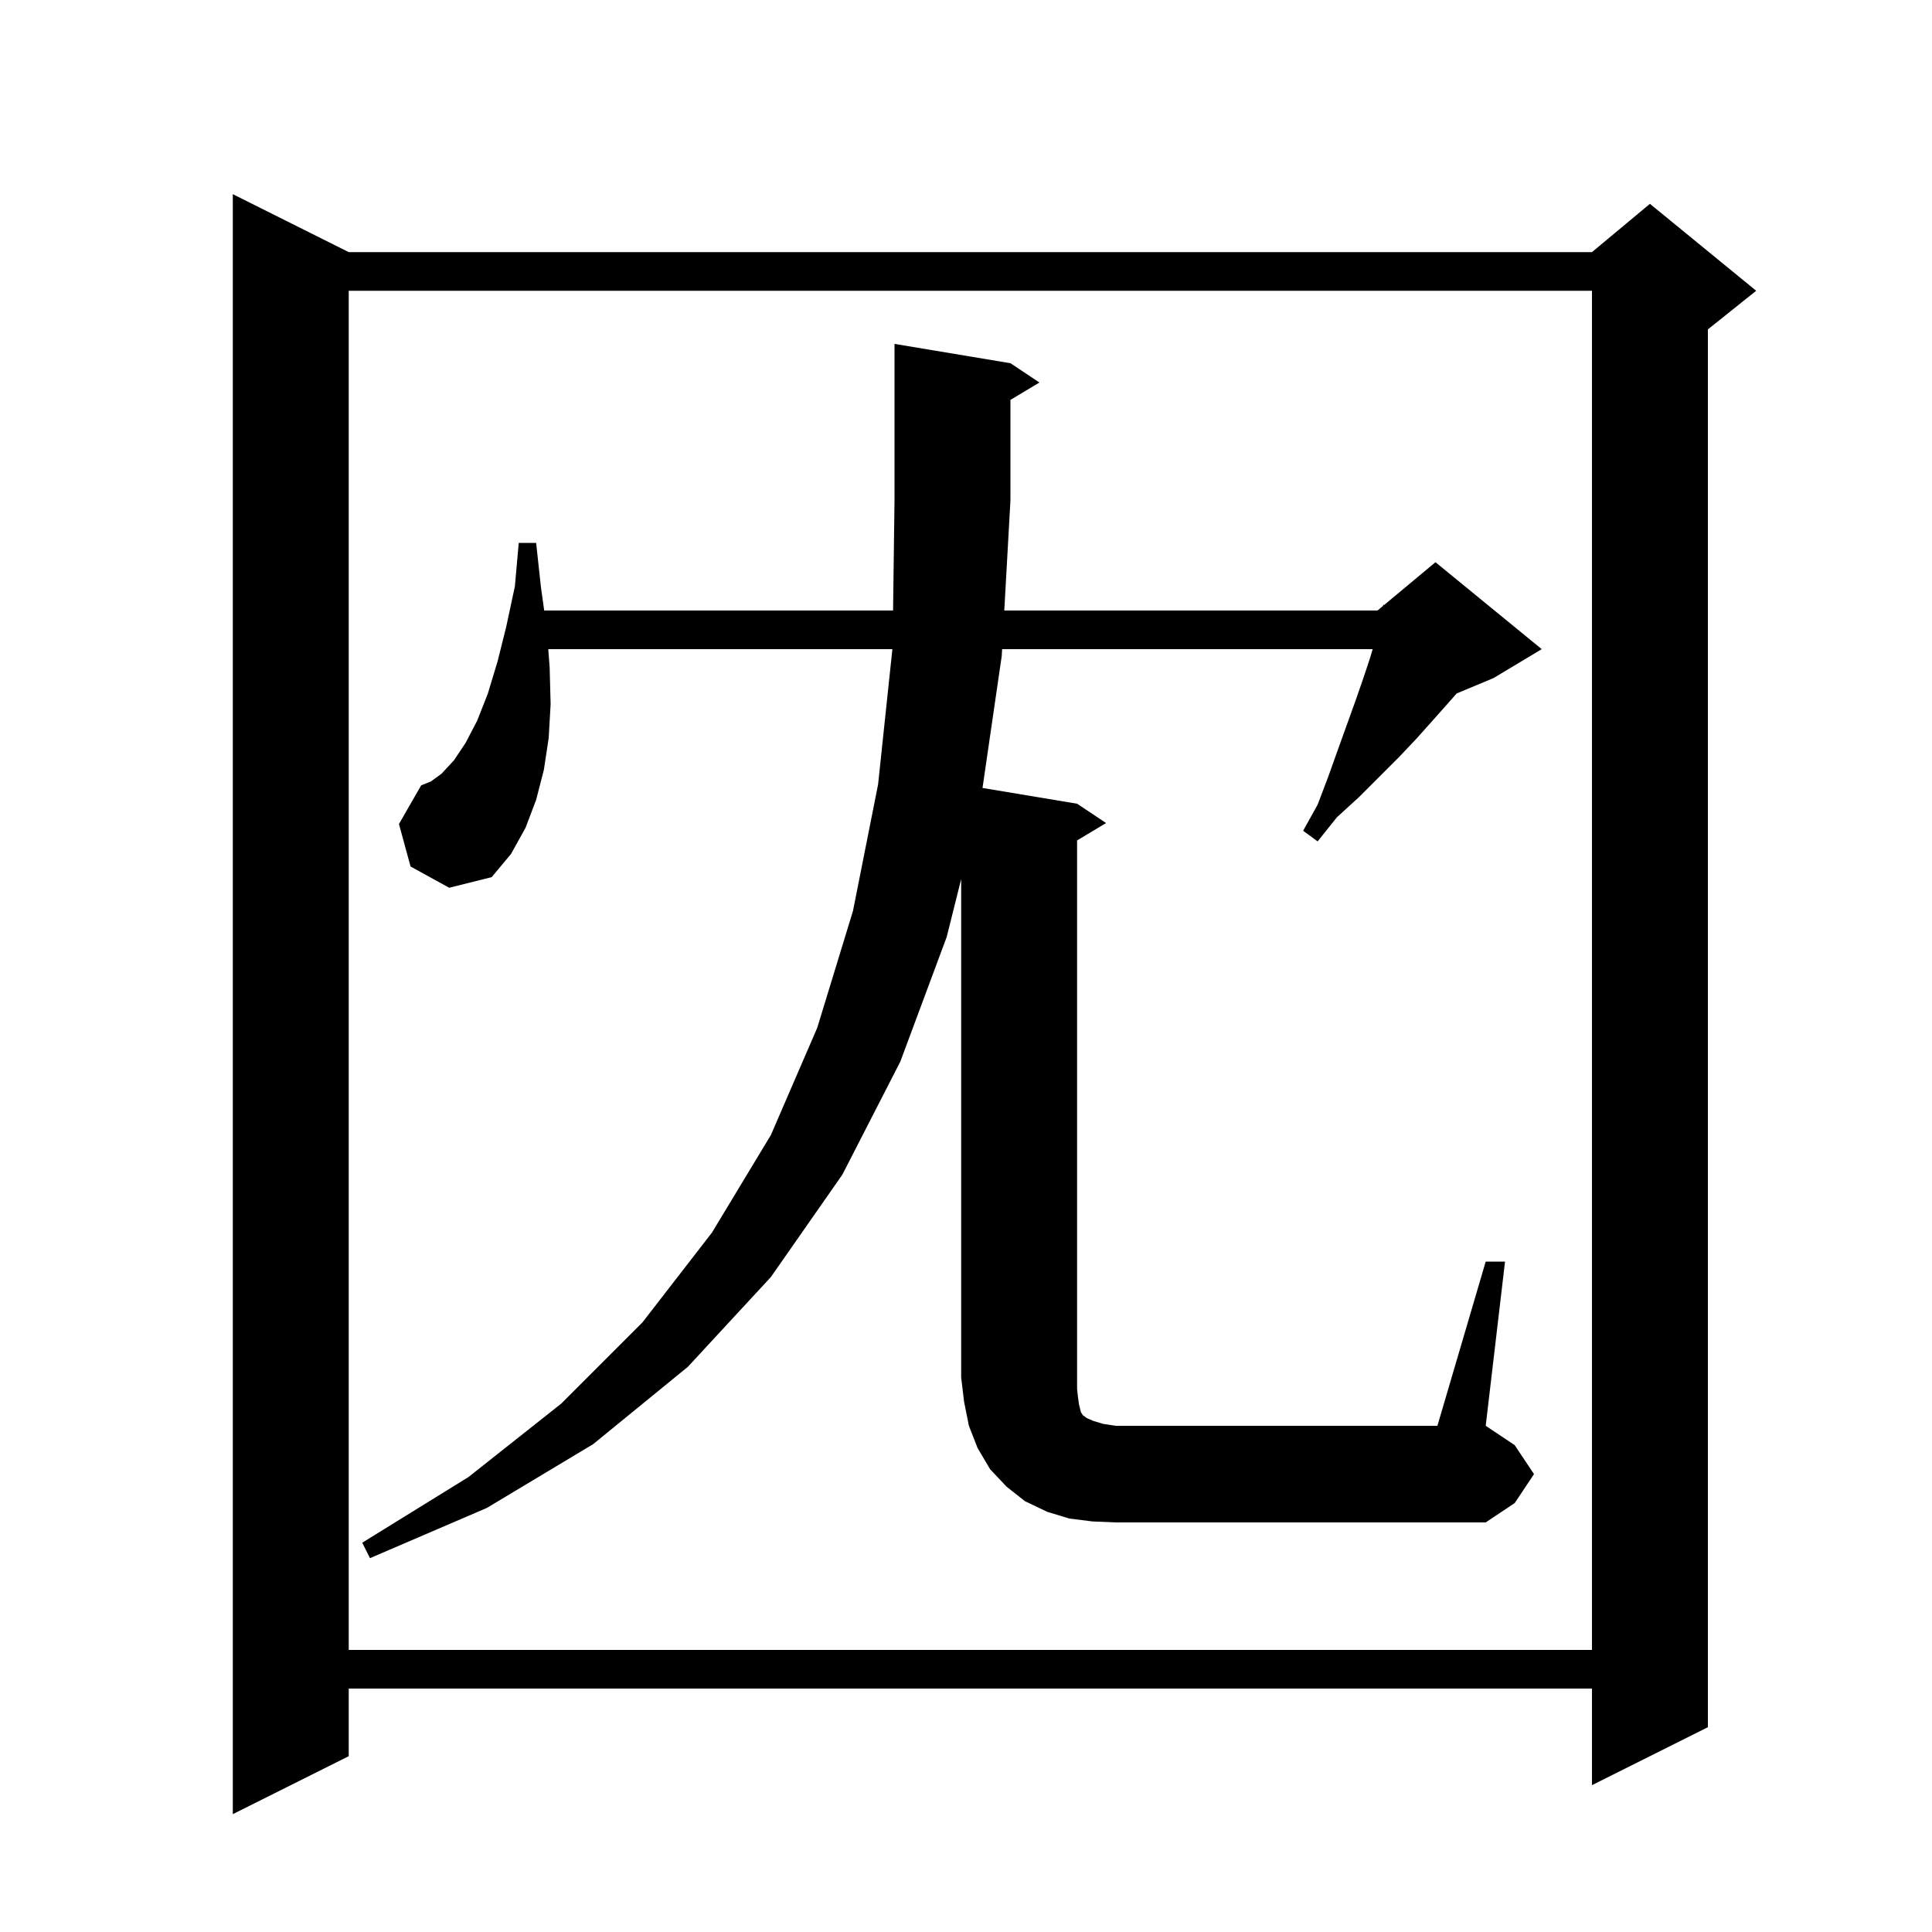 <svg xmlns="http://www.w3.org/2000/svg" xmlns:xlink="http://www.w3.org/1999/xlink" version="1.1" baseProfile="full" viewBox="0 0 200 200" width="200" height="200"><g fill="currentColor"><path d="M 36.1 26.1 L 164.8 26.1 L 170.8 21.1 L 181.8 30.1 L 176.8 34.1 L 176.8 178.8 L 164.8 184.8 L 164.8 174.8 L 36.1 174.8 L 36.1 181.8 L 24.1 187.8 L 24.1 20.1 Z M 36.1 30.1 L 36.1 170.8 L 164.8 170.8 L 164.8 30.1 Z M 153.8 130.6 L 155.8 130.6 L 153.8 147.6 L 156.8 149.6 L 158.8 152.6 L 156.8 155.6 L 153.8 157.6 L 115.5 157.6 L 113.1 157.5 L 110.7 157.2 L 108.4 156.5 L 106.1 155.4 L 104.2 153.9 L 102.5 152.1 L 101.2 149.9 L 100.3 147.6 L 99.8 145.1 L 99.5 142.6 L 99.5 91.0 L 98.0 97.0 L 93.2 109.9 L 87.2 121.6 L 79.8 132.2 L 71.2 141.5 L 61.4 149.5 L 50.4 156.1 L 38.3 161.3 L 37.5 159.7 L 48.5 152.9 L 58.1 145.3 L 66.5 136.9 L 73.7 127.6 L 79.8 117.5 L 84.6 106.4 L 88.3 94.3 L 90.9 81.2 L 92.379 67.2 L 56.757 67.2 L 56.9 69.1 L 57.0 72.9 L 56.8 76.4 L 56.3 79.7 L 55.5 82.8 L 54.4 85.7 L 52.9 88.4 L 50.9 90.8 L 46.5 91.9 L 42.5 89.7 L 41.3 85.3 L 43.6 81.3 L 44.6 80.9 L 45.7 80.1 L 47.0 78.7 L 48.2 76.9 L 49.4 74.6 L 50.5 71.8 L 51.5 68.5 L 52.4 64.9 L 53.3 60.7 L 53.7 56.2 L 55.5 56.2 L 56.0 60.8 L 56.335 63.2 L 92.45 63.2 L 92.6 51.8 L 92.6 35.6 L 104.6 37.6 L 107.6 39.6 L 104.6 41.4 L 104.6 51.8 L 103.963 63.2 L 142.6 63.2 L 143.171 62.724 L 143.2 62.6 L 143.276 62.637 L 148.6 58.2 L 159.6 67.2 L 154.6 70.2 L 150.795 71.785 L 149.9 72.8 L 148.3 74.6 L 146.6 76.5 L 144.8 78.4 L 140.7 82.5 L 138.4 84.6 L 136.4 87.1 L 134.9 86.0 L 136.4 83.3 L 137.5 80.4 L 138.5 77.6 L 140.3 72.6 L 141.1 70.3 L 141.8 68.2 L 142.1 67.2 L 103.739 67.2 L 103.7 67.9 L 101.709 81.568 L 111.5 83.2 L 114.5 85.2 L 111.5 87.0 L 111.5 143.8 L 111.6 144.7 L 111.7 145.4 L 111.9 146.2 L 112.1 146.5 L 112.5 146.8 L 113.2 147.1 L 114.2 147.4 L 115.5 147.6 L 148.8 147.6 Z "/></g></svg>
